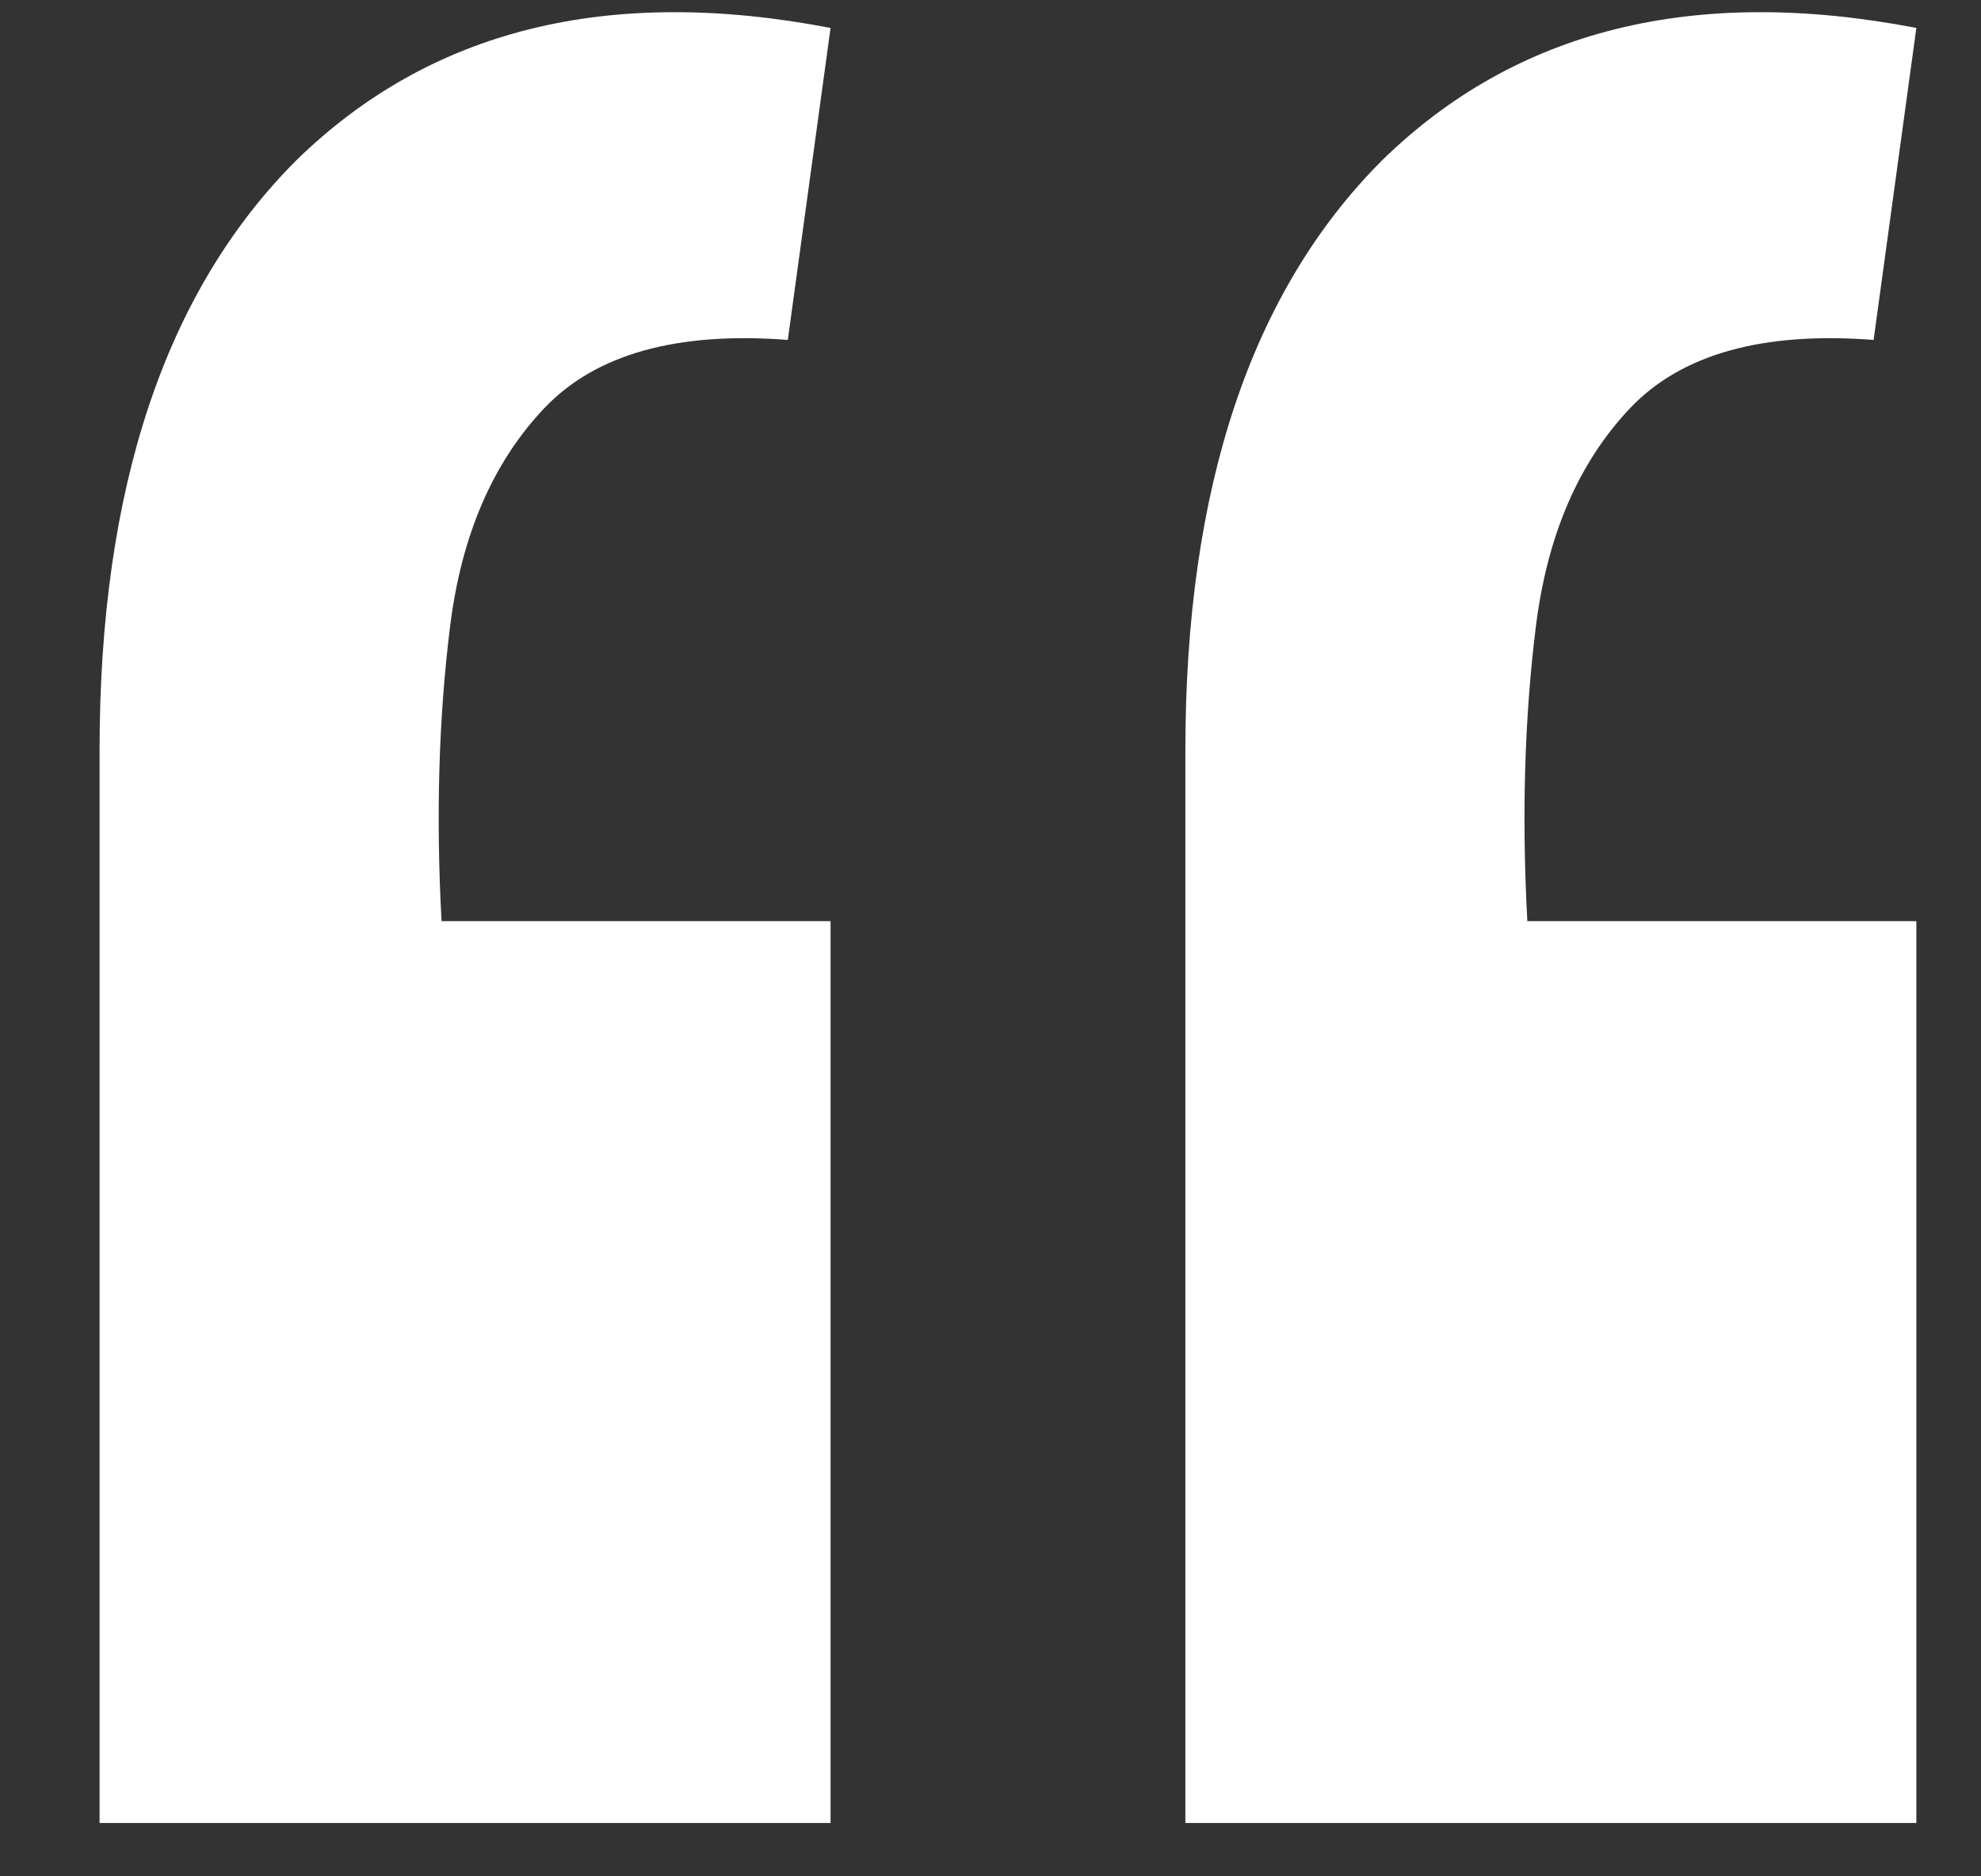 <svg width="19" height="18" viewBox="0 0 19 18" fill="none" xmlns="http://www.w3.org/2000/svg">
<rect x="0" y="0" width="19" height="18" fill="#333333" stroke="none"/>
<path d="M18.38 0.268L17.97 3.261C16.904 3.179 16.125 3.398 15.633 3.917C15.141 4.437 14.84 5.134 14.731 6.008C14.622 6.883 14.594 7.826 14.649 8.837H18.38V17.488H11.369V7.197C11.369 4.683 11.998 2.797 13.255 1.539C14.54 0.282 16.248 -0.142 18.38 0.268ZM7.966 0.268L7.556 3.261C6.49 3.179 5.711 3.398 5.219 3.917C4.727 4.437 4.426 5.134 4.317 6.008C4.208 6.883 4.18 7.826 4.235 8.837H7.966V17.488H0.955V7.197C0.955 4.683 1.584 2.797 2.841 1.539C4.126 0.282 5.834 -0.142 7.966 0.268Z" fill="white"/>
</svg>
